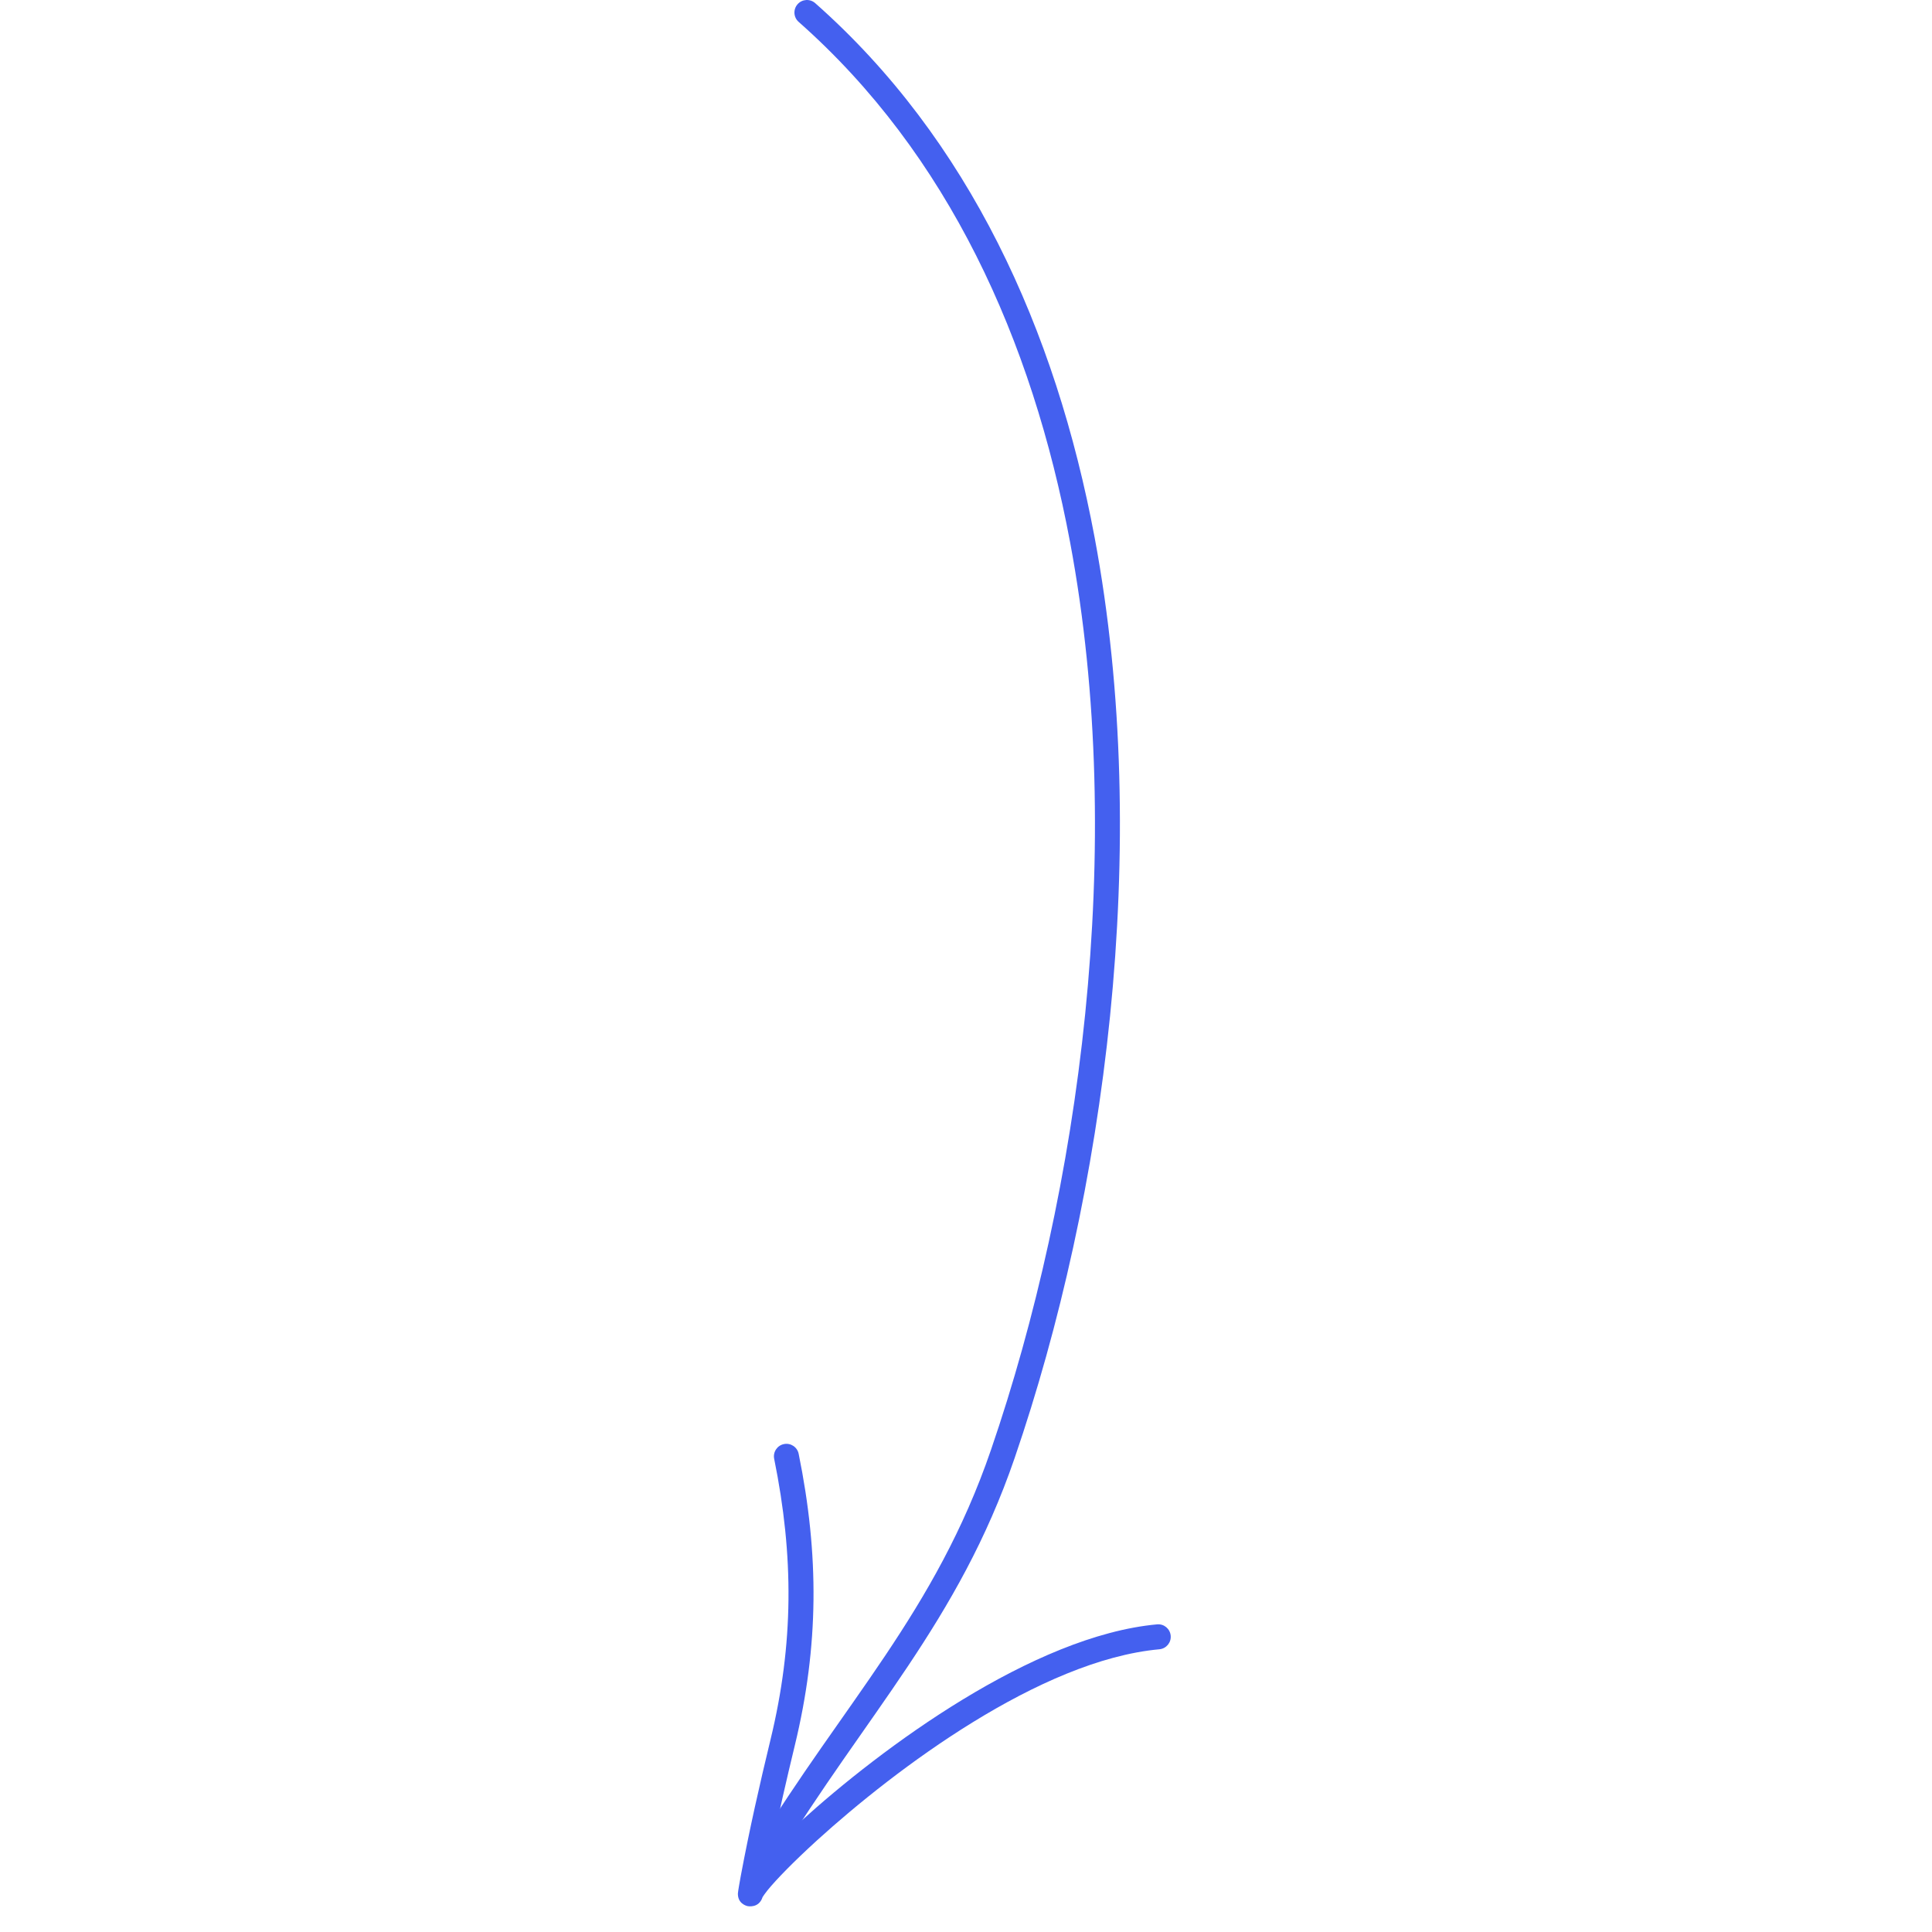 <svg width="59" height="59" viewBox="0 0 59 59" fill="none" xmlns="http://www.w3.org/2000/svg">
<g clip-path="url(#clip0_5_619)">
<path fillRule="evenodd" clipRule="evenodd" d="M24.389 0.668C28.954 4.701 31.52 10.372 32.678 16.555C34.426 25.892 32.967 36.397 30.263 44.276C28.565 49.228 25.76 52.011 23.046 56.458C22.936 56.638 22.993 56.873 23.173 56.983C23.352 57.093 23.589 57.036 23.698 56.856C26.443 52.357 29.267 49.534 30.986 44.524C33.727 36.535 35.201 25.882 33.428 16.414C32.239 10.061 29.586 4.241 24.895 0.096C24.737 -0.044 24.496 -0.029 24.357 0.129C24.217 0.287 24.231 0.529 24.389 0.668Z" fill="#4460EF"/>
<path fillRule="evenodd" clipRule="evenodd" d="M23.289 57.932C23.299 57.917 23.368 57.812 23.434 57.732C23.708 57.394 24.241 56.848 24.953 56.199C27.348 54.023 31.765 50.699 35.406 50.366C35.616 50.347 35.77 50.161 35.751 49.951C35.732 49.741 35.547 49.586 35.337 49.605C31.548 49.952 26.93 53.37 24.44 55.634C24.107 55.938 23.81 56.22 23.559 56.471C23.775 55.409 24.018 54.354 24.273 53.299C25.009 50.262 25.017 47.482 24.39 44.397C24.348 44.191 24.146 44.057 23.94 44.1C23.734 44.141 23.6 44.343 23.642 44.55C24.245 47.519 24.24 50.195 23.532 53.118C23.198 54.497 22.886 55.878 22.625 57.272C22.599 57.411 22.535 57.772 22.534 57.824C22.529 58.121 22.769 58.194 22.823 58.208C22.849 58.214 23.177 58.279 23.289 57.932ZM22.571 57.672C22.568 57.681 22.564 57.691 22.561 57.702C22.563 57.693 22.567 57.683 22.571 57.672Z" fill="#4460EF"/>
</g>
</svg>
